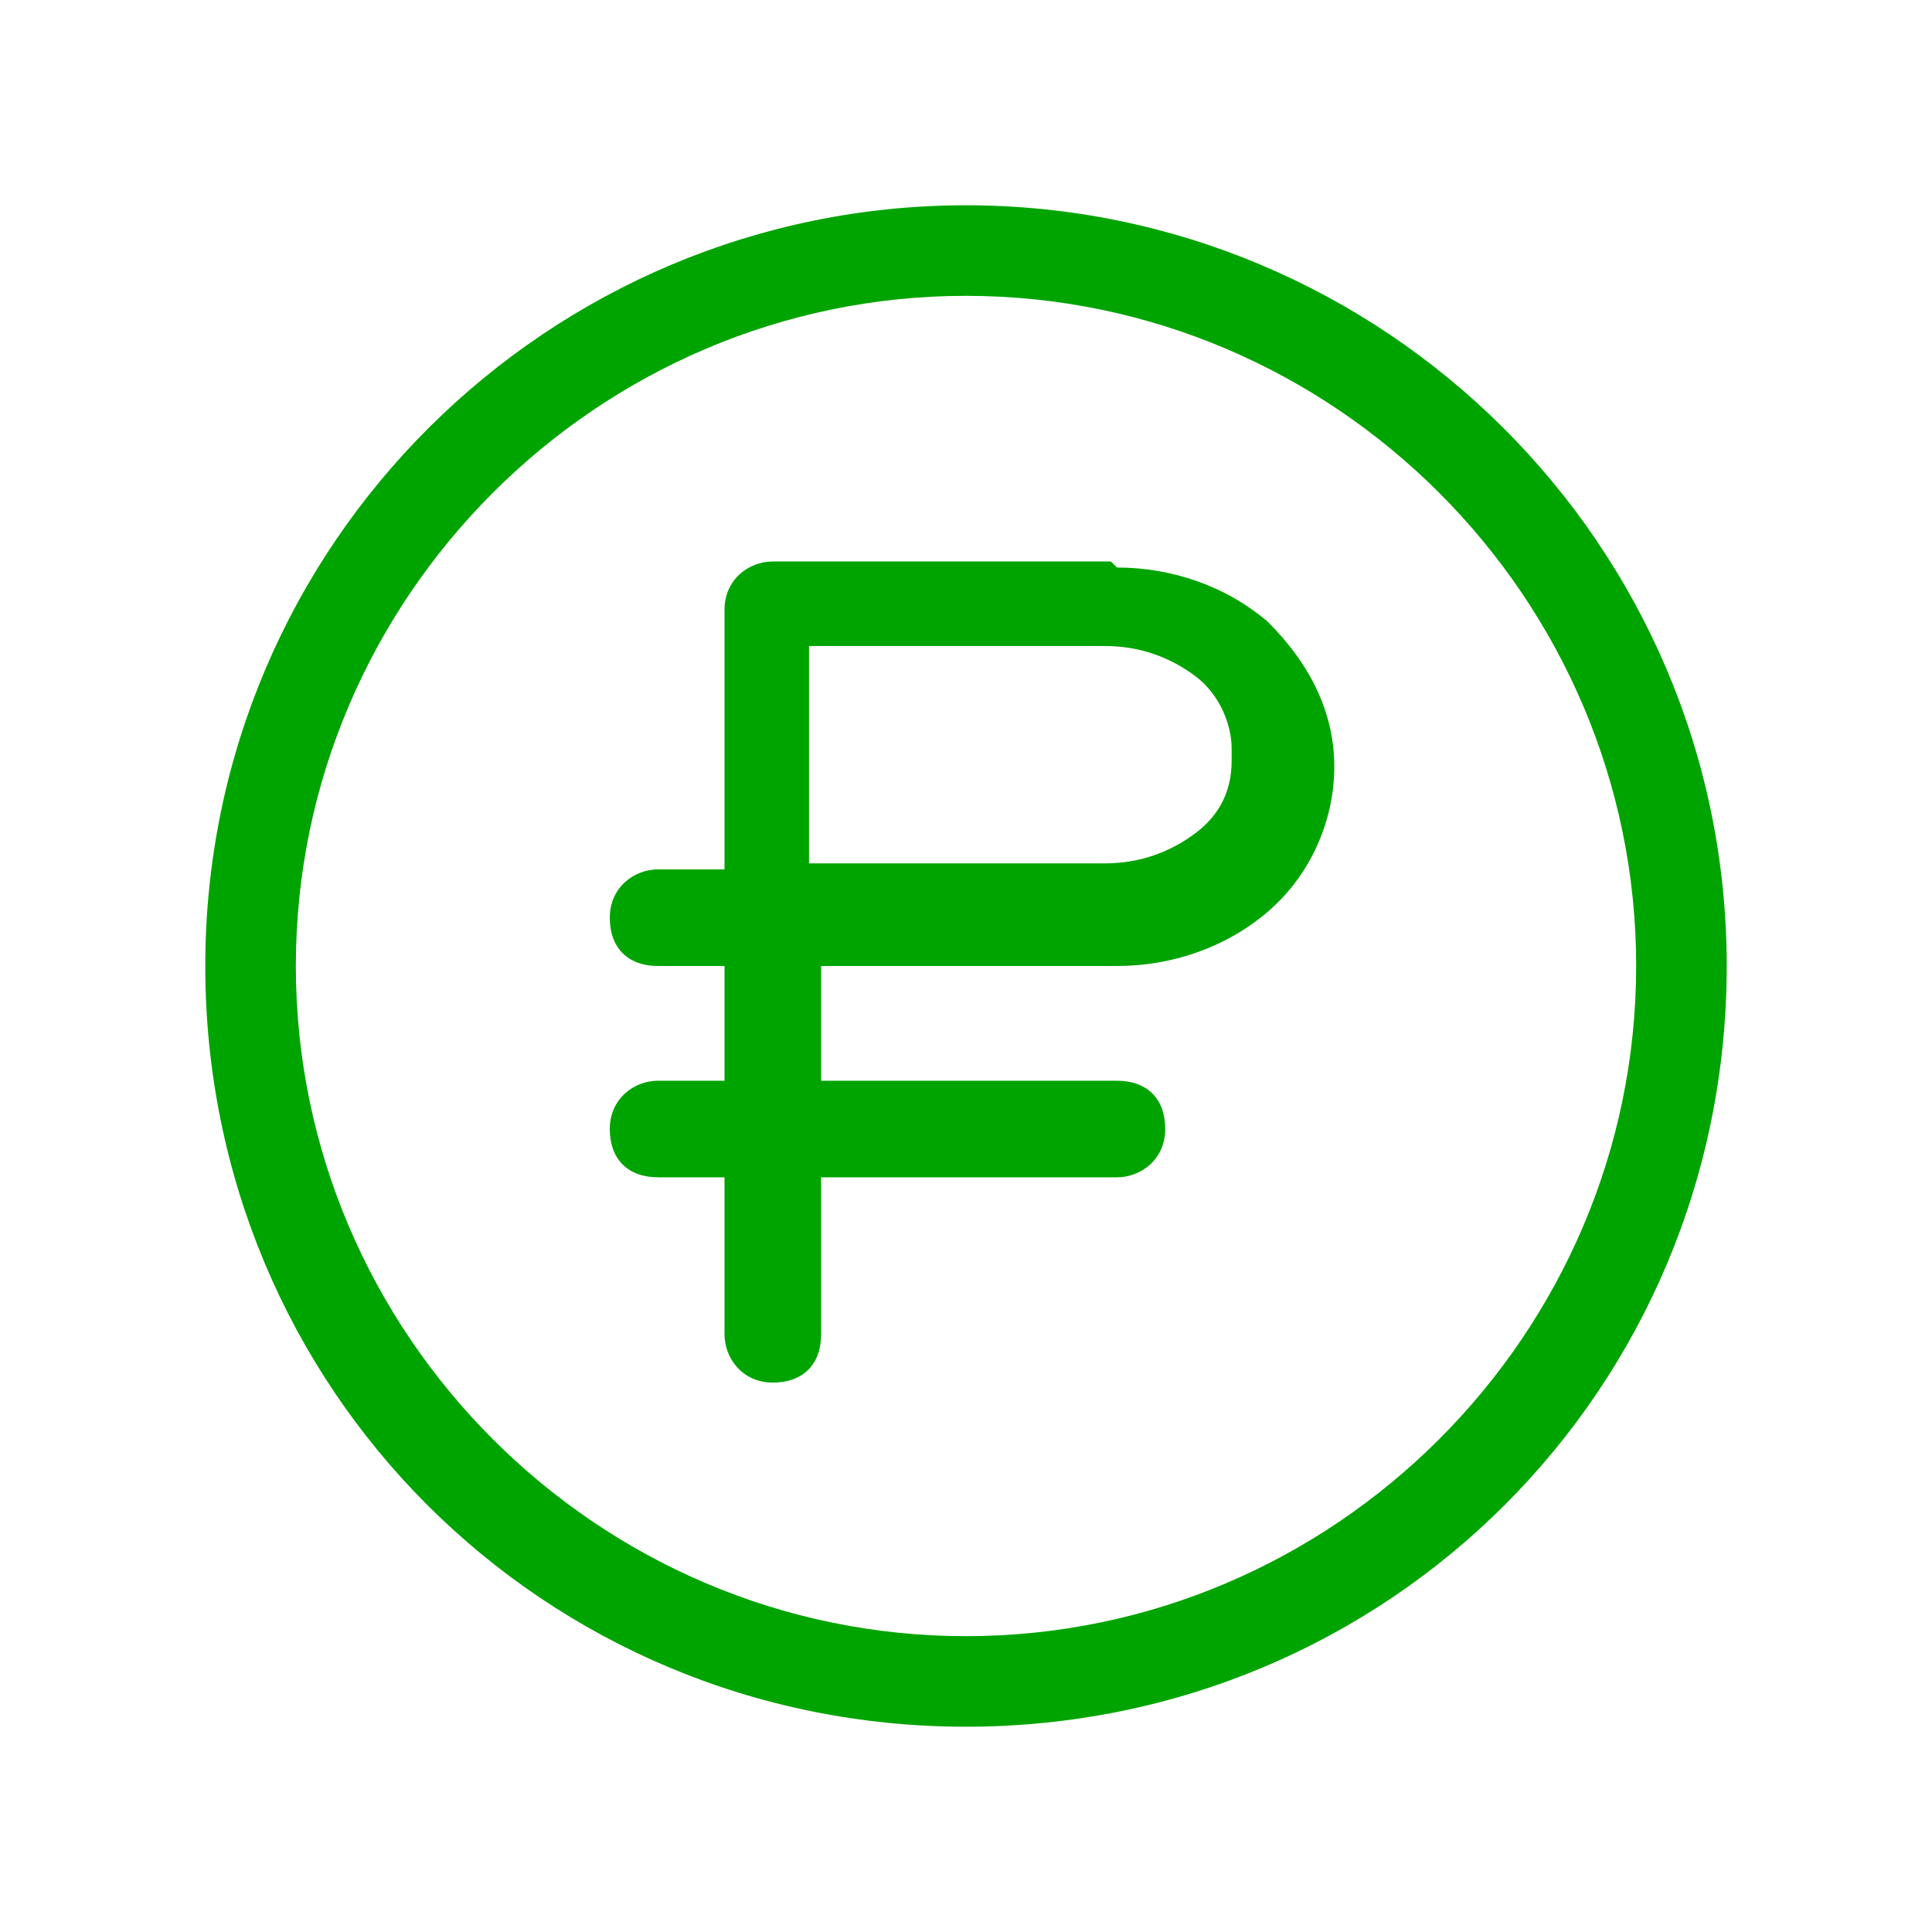 <?xml version="1.0" encoding="UTF-8"?> <svg xmlns="http://www.w3.org/2000/svg" id="_Слой_1" data-name="Слой 1" version="1.1" viewBox="0 0 32 32"><defs><style> .cls-1 { fill: #00a400; stroke-width: 0px; } </style></defs><path class="cls-1" d="M16,3.4c-6.9,0-12.6,5.6-12.6,12.6s5.6,12.6,12.6,12.6,12.6-5.6,12.6-12.6S22.9,3.4,16,3.4ZM16,27.1c-6.1,0-11.1-5-11.1-11.1s5-11.1,11.1-11.1,11.1,5,11.1,11.1-5,11.1-11.1,11.1Z"></path><path class="cls-1" d="M18.4,9.3h-5.6c-.4,0-.8.3-.8.8v4.3h-1.1c-.4,0-.8.3-.8.8s.3.8.8.8h1.1v1.9h-1.1c-.4,0-.8.3-.8.8s.3.8.8.8h1.1v2.6c0,.4.3.8.8.8s.8-.3.8-.8v-2.6h4.9c.4,0,.8-.3.8-.8s-.3-.8-.8-.8h-4.9v-1.9h4.9c.9,0,1.8-.3,2.5-.9.7-.6,1.1-1.5,1.1-2.4s-.4-1.7-1.1-2.4c-.7-.6-1.6-.9-2.5-.9ZM20.4,12.6c0,.5-.2.9-.6,1.2-.4.3-.9.5-1.5.5h-4.9v-3.6h4.9c.6,0,1.1.2,1.5.5.4.3.6.8.6,1.2Z"></path></svg> 